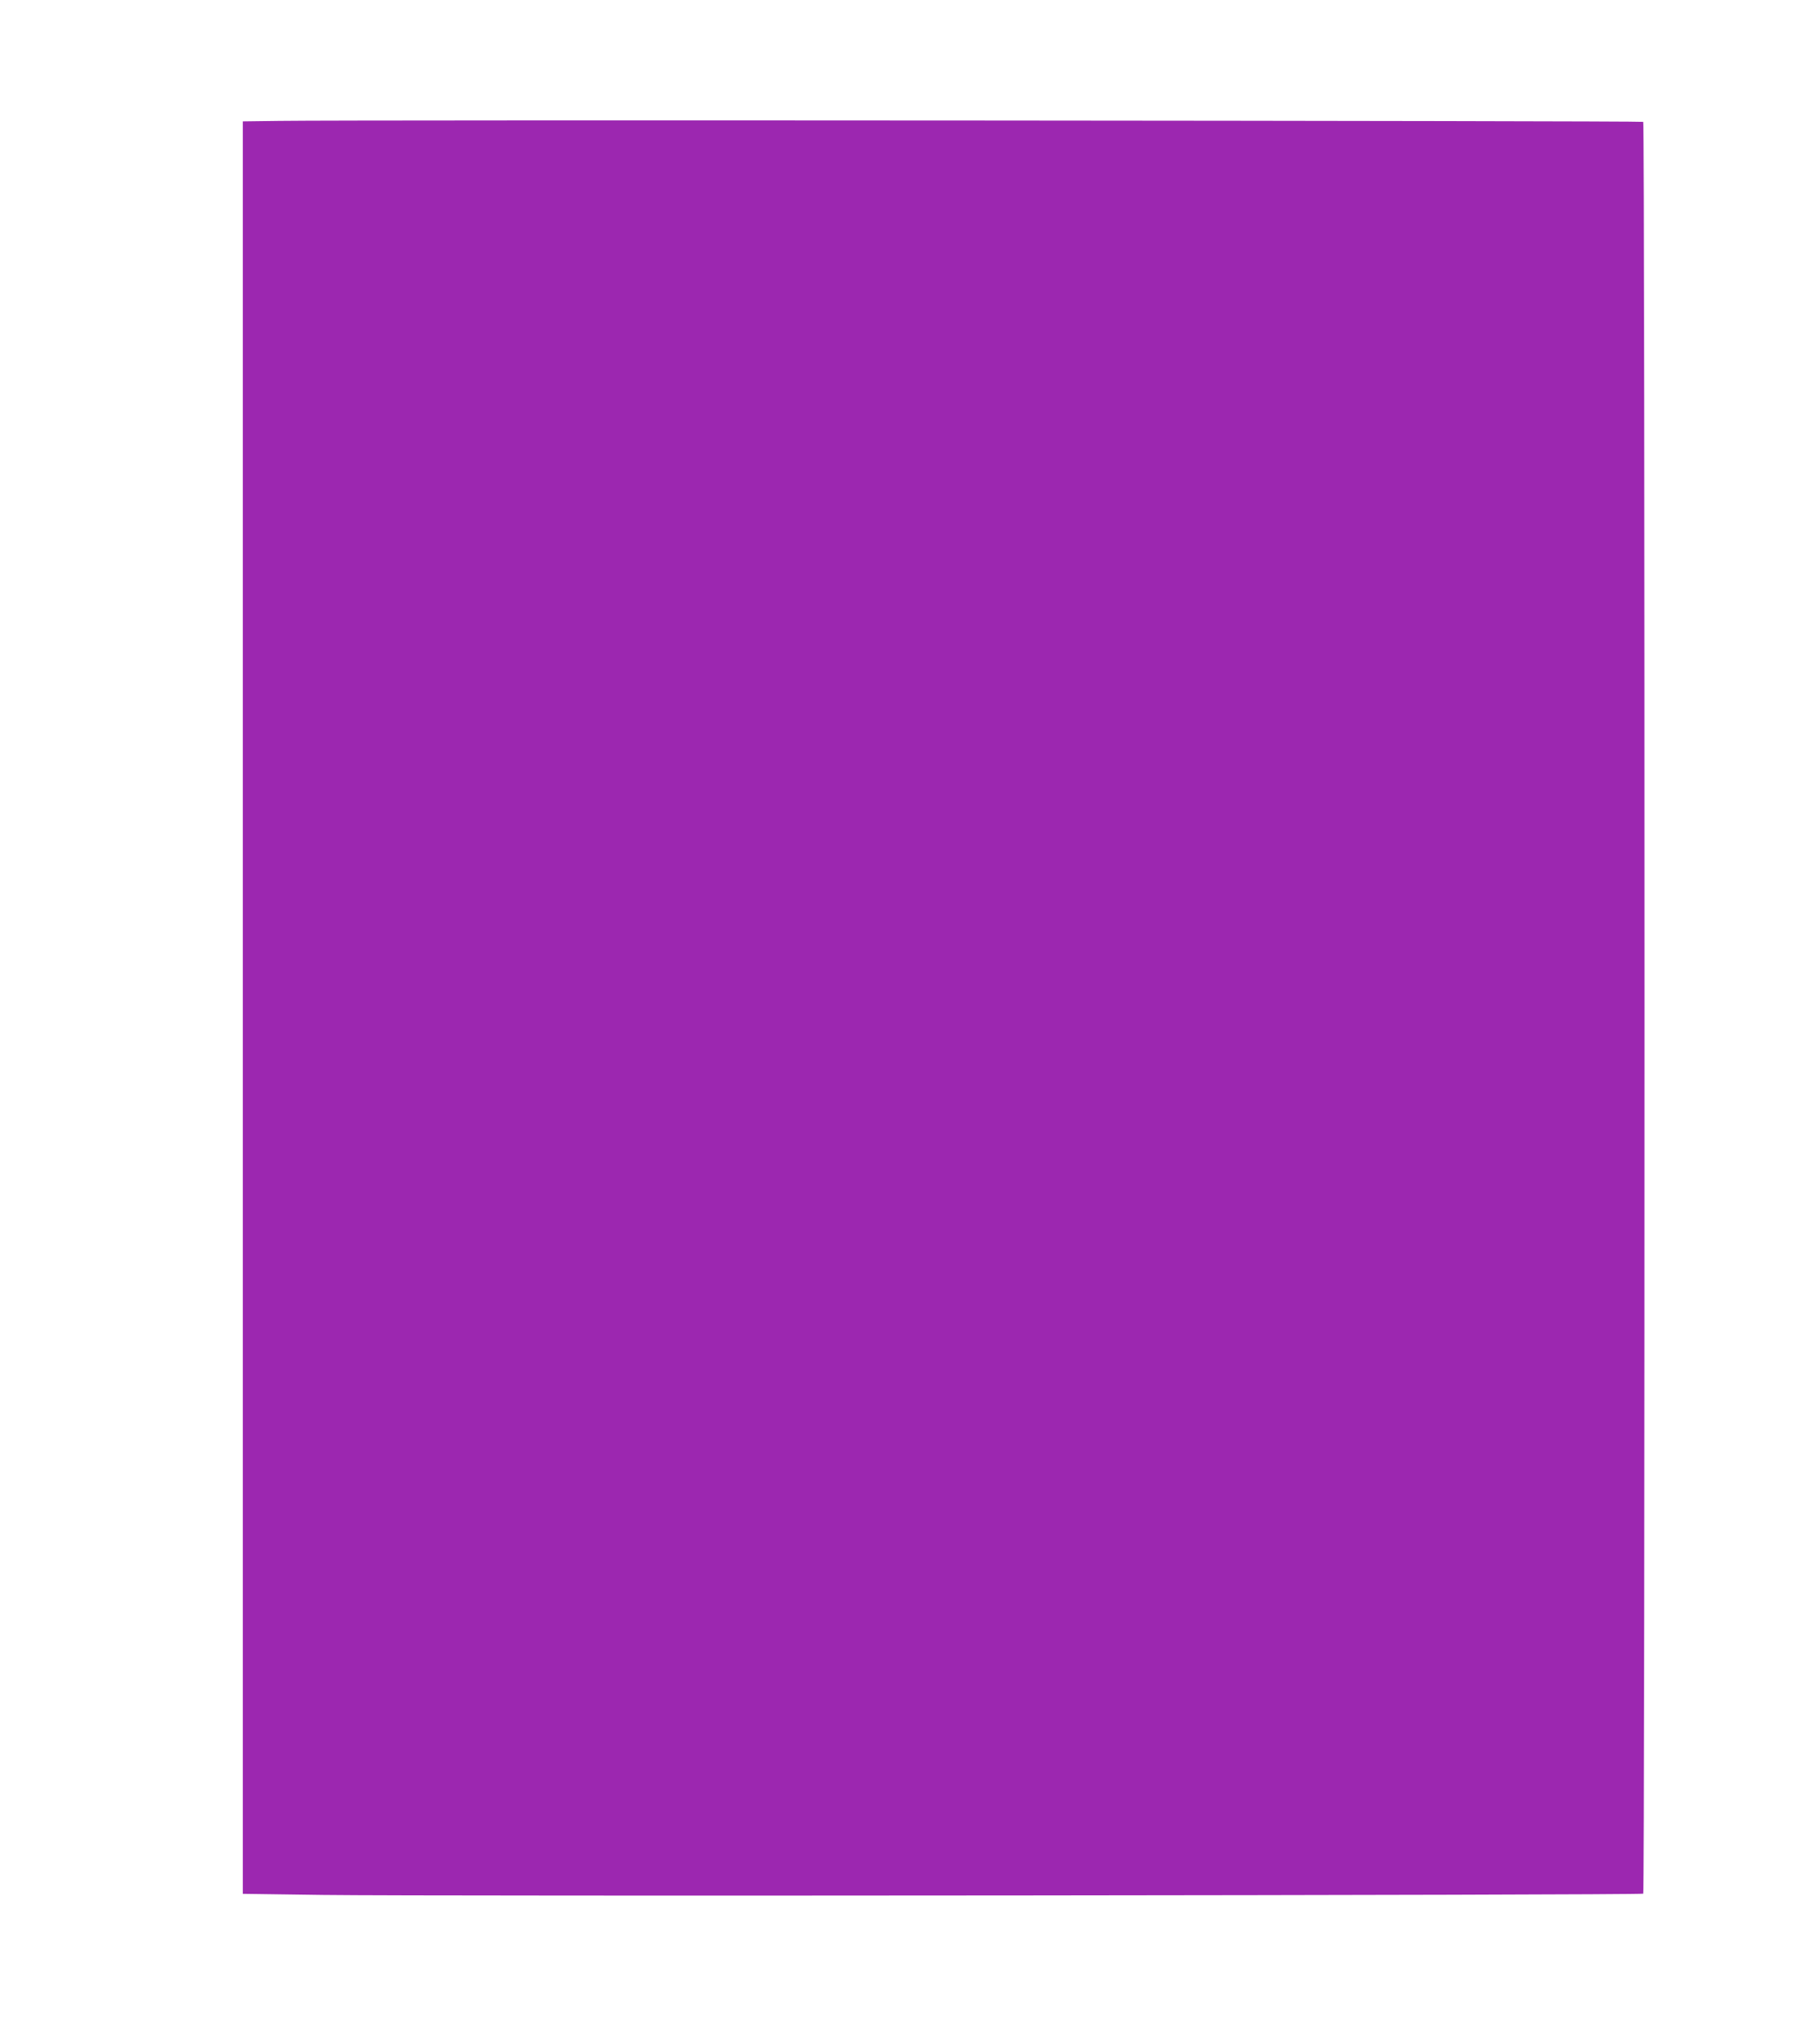 <?xml version="1.0" standalone="no"?>
<!DOCTYPE svg PUBLIC "-//W3C//DTD SVG 20010904//EN"
 "http://www.w3.org/TR/2001/REC-SVG-20010904/DTD/svg10.dtd">
<svg version="1.0" xmlns="http://www.w3.org/2000/svg"
 width="1135pt" height="1280pt" viewBox="0 0 1135 1280"
 preserveAspectRatio="xMidYMid meet">
<g transform="translate(0,1280) scale(0.1,-0.1)"
fill="#9c27b0" stroke="none">
<path d="M1748 12043 l-228 -3 0 -5549 0 -5549 503 -7 c686 -9 8253 -2 8264 8
11 11 11 11083 0 11094 -8 7 -8019 13 -8539 6z"/>
</g>
</svg>
